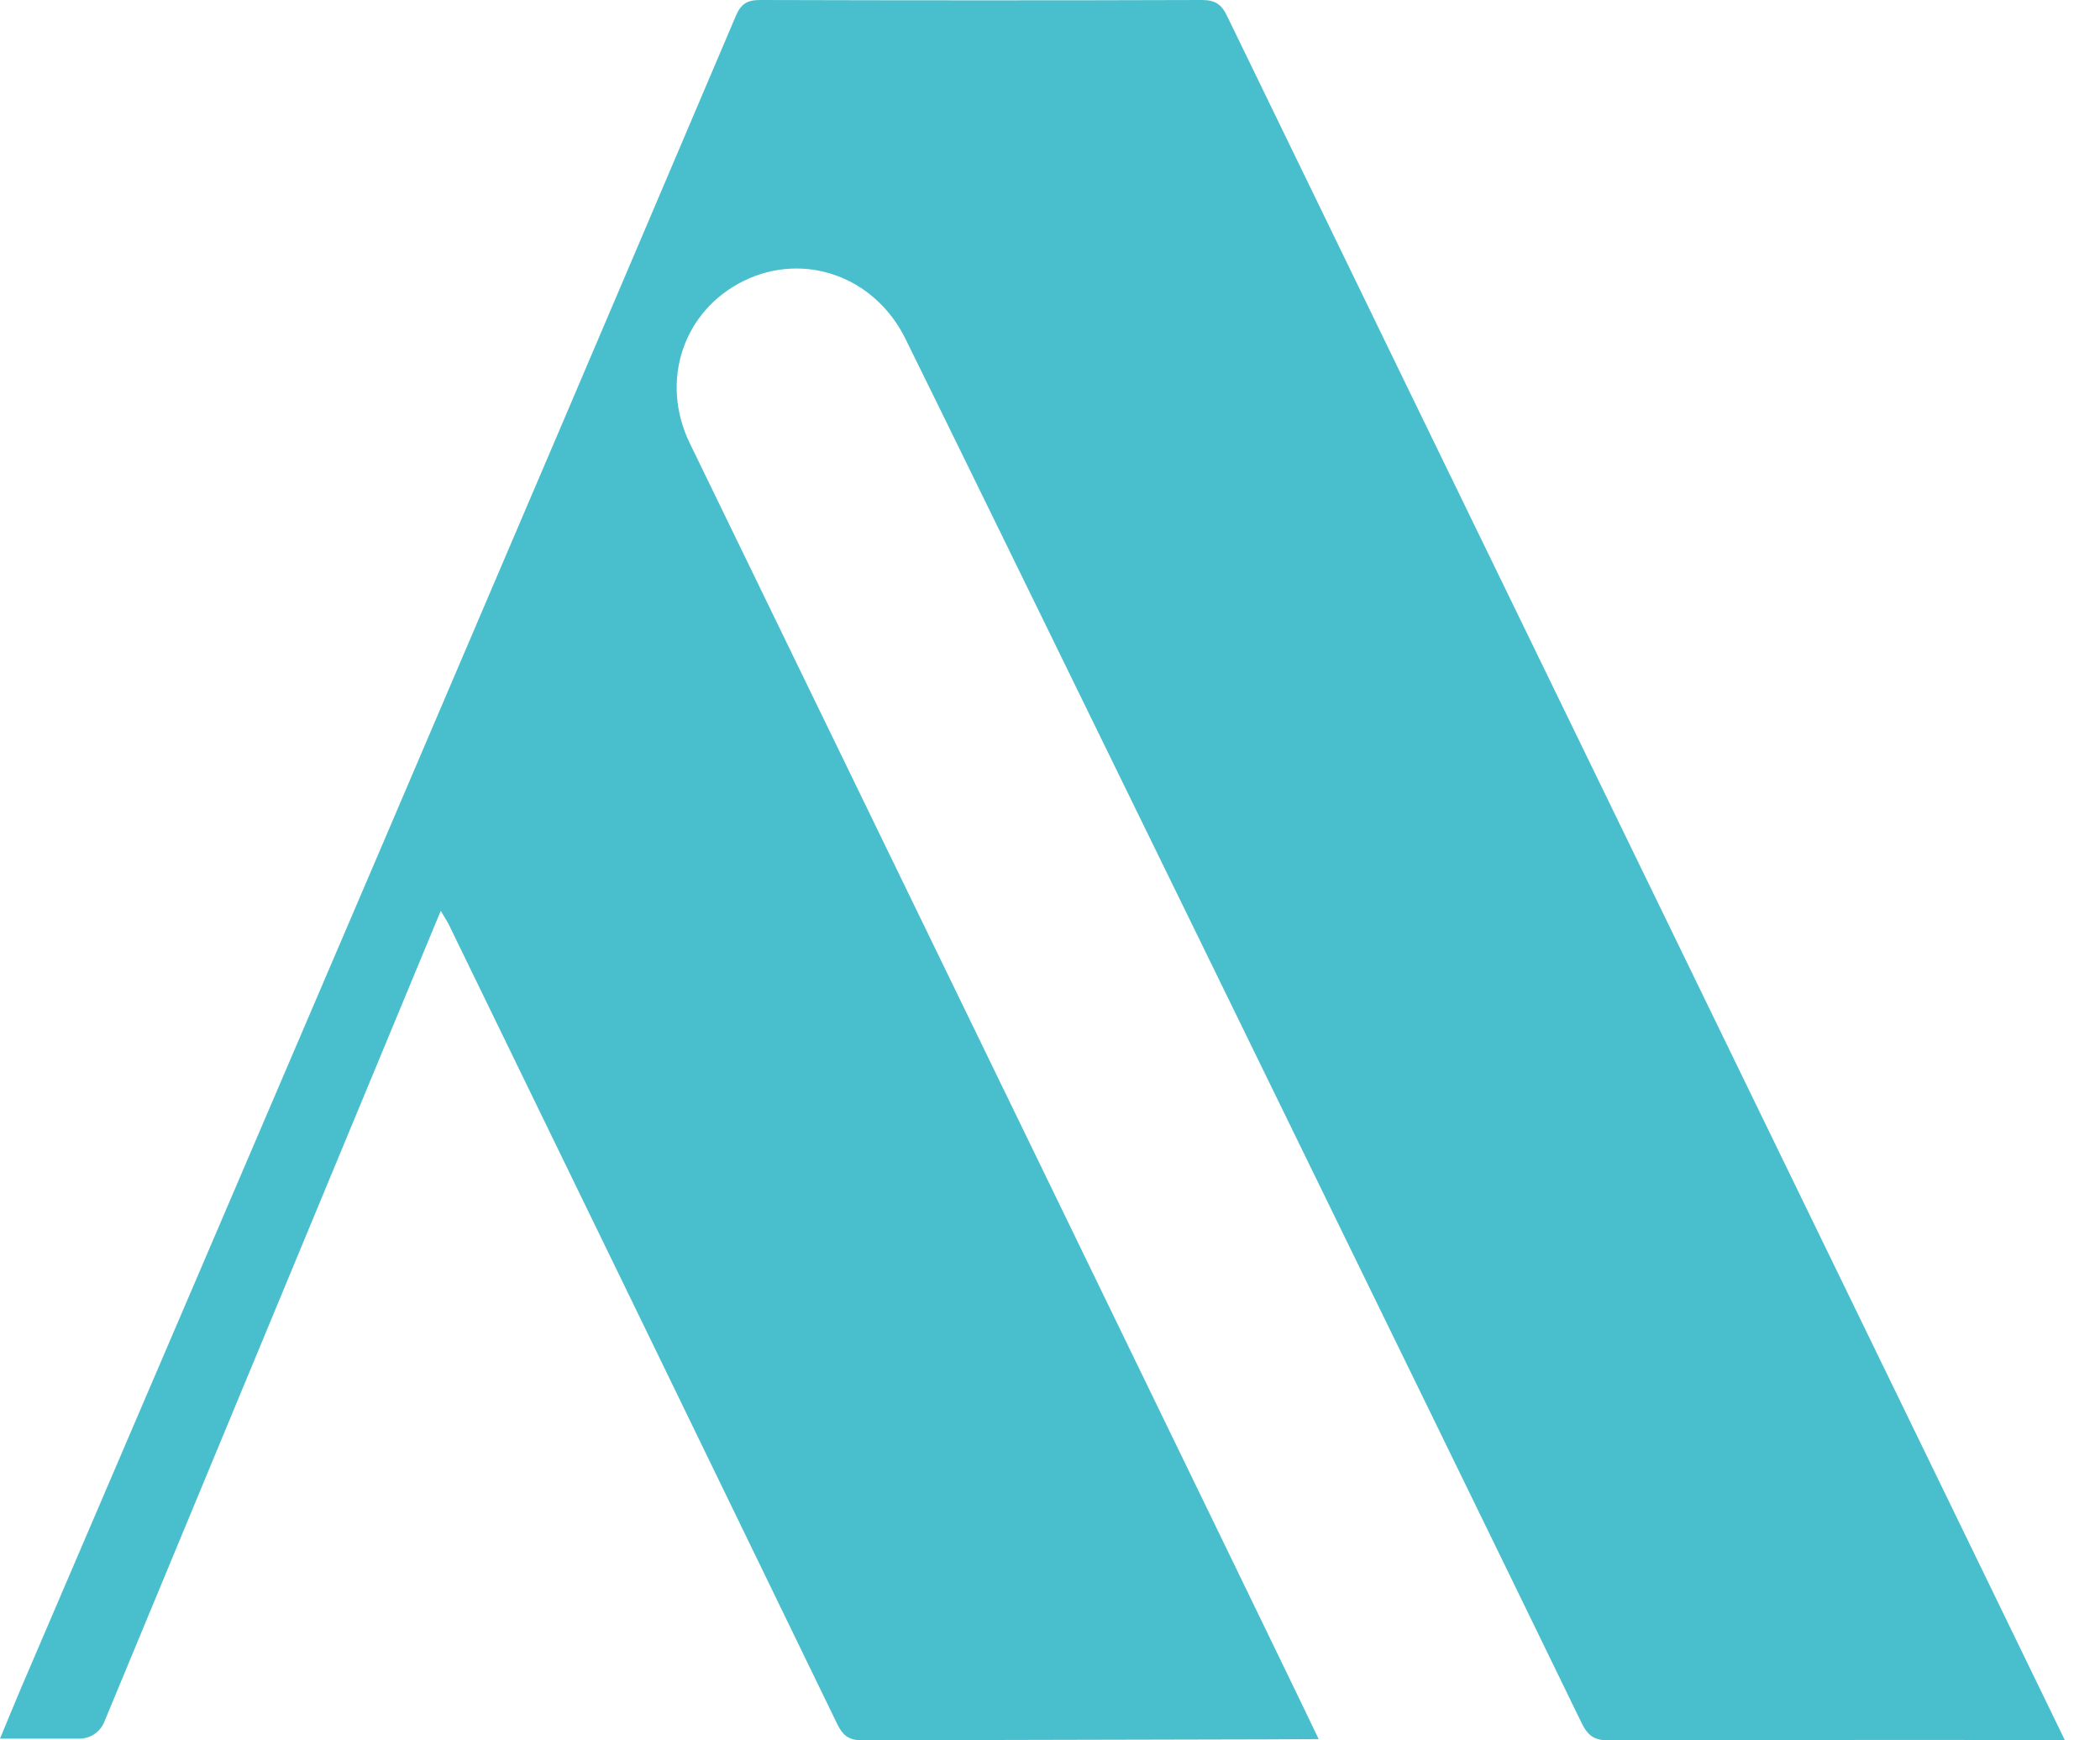 <svg xmlns="http://www.w3.org/2000/svg" width="35" height="29" viewBox="0 0 35 29" fill="none"><path d="M20.448 0.26C20.353 0.064 20.243 4.86806e-07 20.029 0C17.576 0.008 15.124 0.007 12.672 3.24994e-06C12.458 -0.001 12.351 0.06 12.264 0.265C10.31 4.86 8.351 9.451 6.387 14.041C4.378 18.738 2.363 23.433 0.351 28.128C0.234 28.402 0.123 28.678 0 28.972H1.321C1.503 28.972 1.666 28.864 1.736 28.697C2.523 26.8 7.109 15.748 7.346 15.177C7.407 15.281 7.45 15.345 7.484 15.414C9.643 19.852 11.802 24.29 13.955 28.73C14.048 28.922 14.152 29 14.371 28.999C16.813 28.991 21.869 28.985 21.978 28.979C21.944 28.886 13.267 11.031 11.497 7.387C10.992 6.348 11.388 5.175 12.397 4.68C13.4 4.189 14.571 4.603 15.086 5.636C15.645 6.756 24.29 24.446 26.356 28.702C26.459 28.916 26.566 29.001 26.809 29C29.222 28.99 34.259 28.994 34.413 28.994C34.335 28.824 22.282 4.045 20.448 0.26Z" fill="#49BFCE"></path></svg>